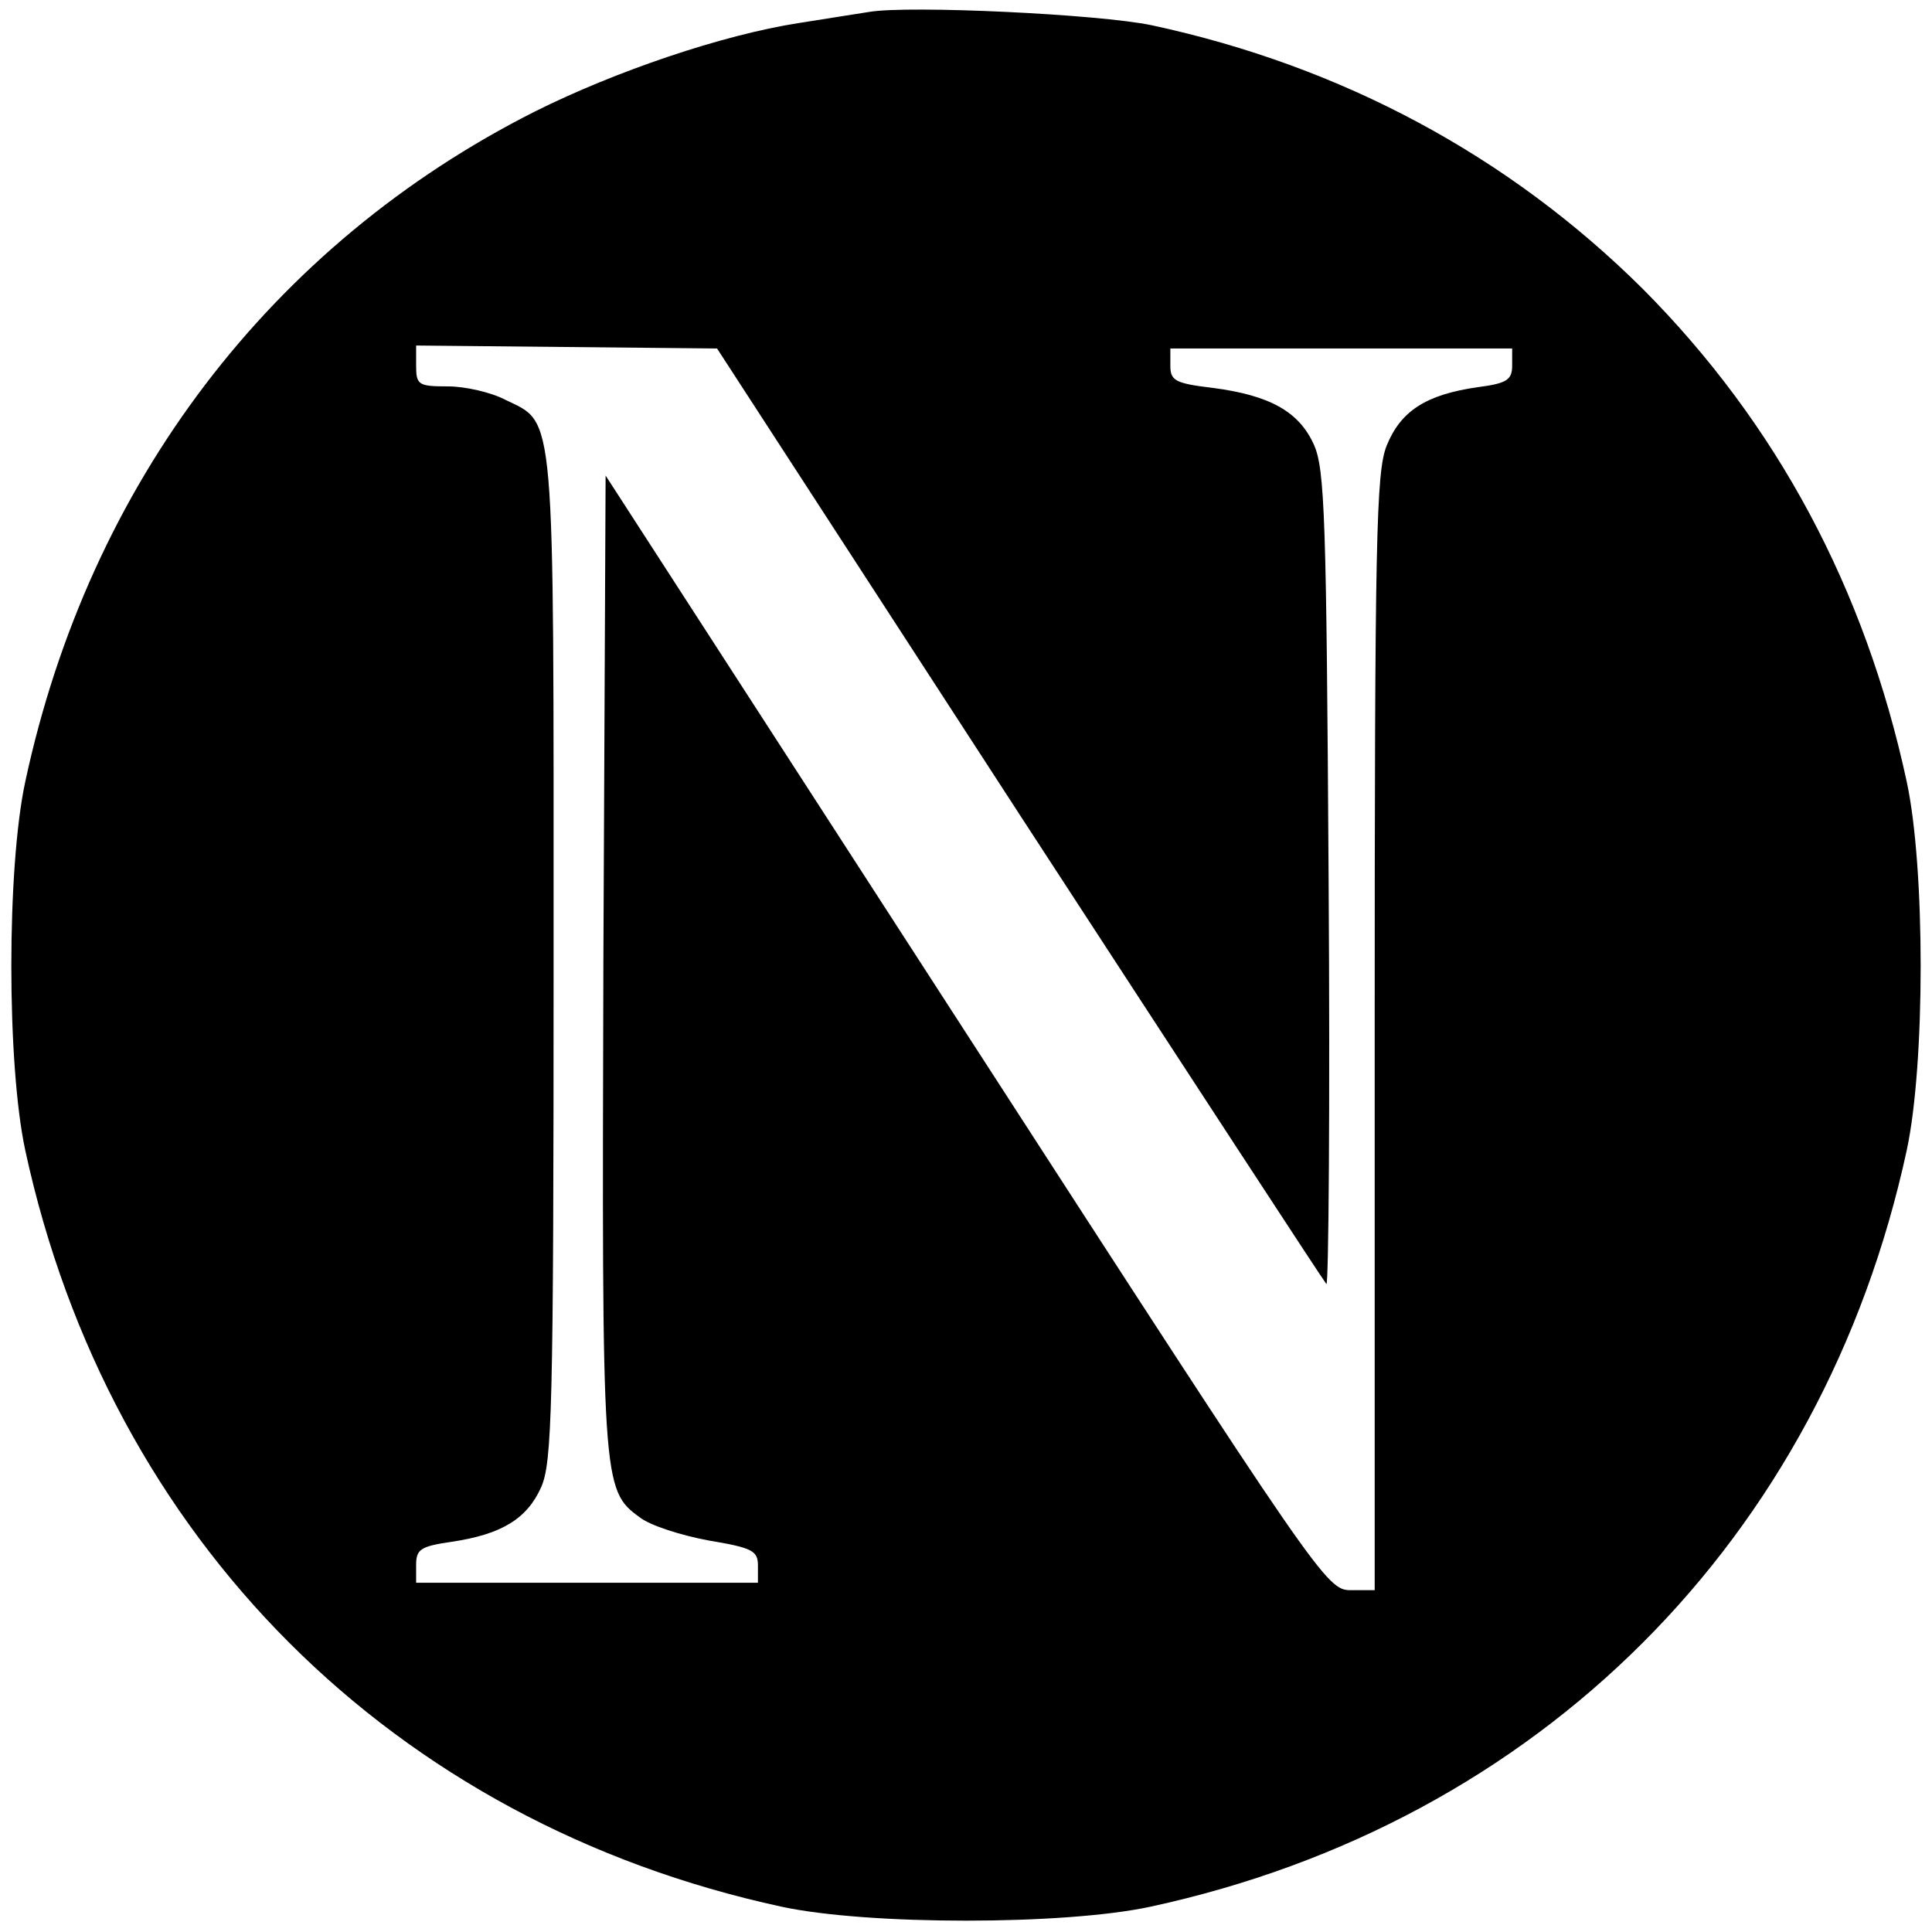 <?xml version="1.0" standalone="no"?>
<!DOCTYPE svg PUBLIC "-//W3C//DTD SVG 20010904//EN"
 "http://www.w3.org/TR/2001/REC-SVG-20010904/DTD/svg10.dtd">
<svg version="1.0" xmlns="http://www.w3.org/2000/svg"
 width="260pt" height="260pt" viewBox="0 0 260 260"
 preserveAspectRatio="xMidYMid meet">
<g transform="translate(0,260) scale(0.1,-0.1)"
fill="#000000" stroke="none">
<path d="M1170 2584 c-14 -2 -56 -9 -95 -15 -103 -16 -247 -65 -355 -119 -355
-179 -600 -501 -686 -902 -25 -116 -25 -380 0 -496 113 -523 495 -905 1018
-1018 116 -25 380 -25 496 0 523 113 905 495 1018 1018 25 116 25 380 0 496
-56 260 -175 482 -355 663 -180 179 -405 300 -661 355 -71 15 -327 27 -380 18z
m202 -1080 c224 -344 410 -629 413 -632 3 -4 5 241 3 543 -3 489 -5 554 -20
587 -20 44 -59 66 -136 76 -51 6 -57 10 -57 30 l0 23 230 0 230 0 0 -23 c0
-19 -7 -24 -46 -29 -70 -10 -104 -32 -123 -79 -14 -36 -16 -122 -16 -790 l0
-750 -32 0 c-33 0 -40 11 -518 750 l-485 750 -3 -654 c-2 -703 -2 -711 49
-748 14 -11 55 -24 92 -31 60 -10 67 -14 67 -34 l0 -23 -230 0 -230 0 0 24 c0
21 6 25 47 31 68 10 102 31 121 73 15 33 17 103 17 712 0 748 3 719 -65 752
-19 10 -54 18 -77 18 -40 0 -43 2 -43 28 l0 27 202 -2 203 -2 407 -627z"/>
</g>
</svg>
